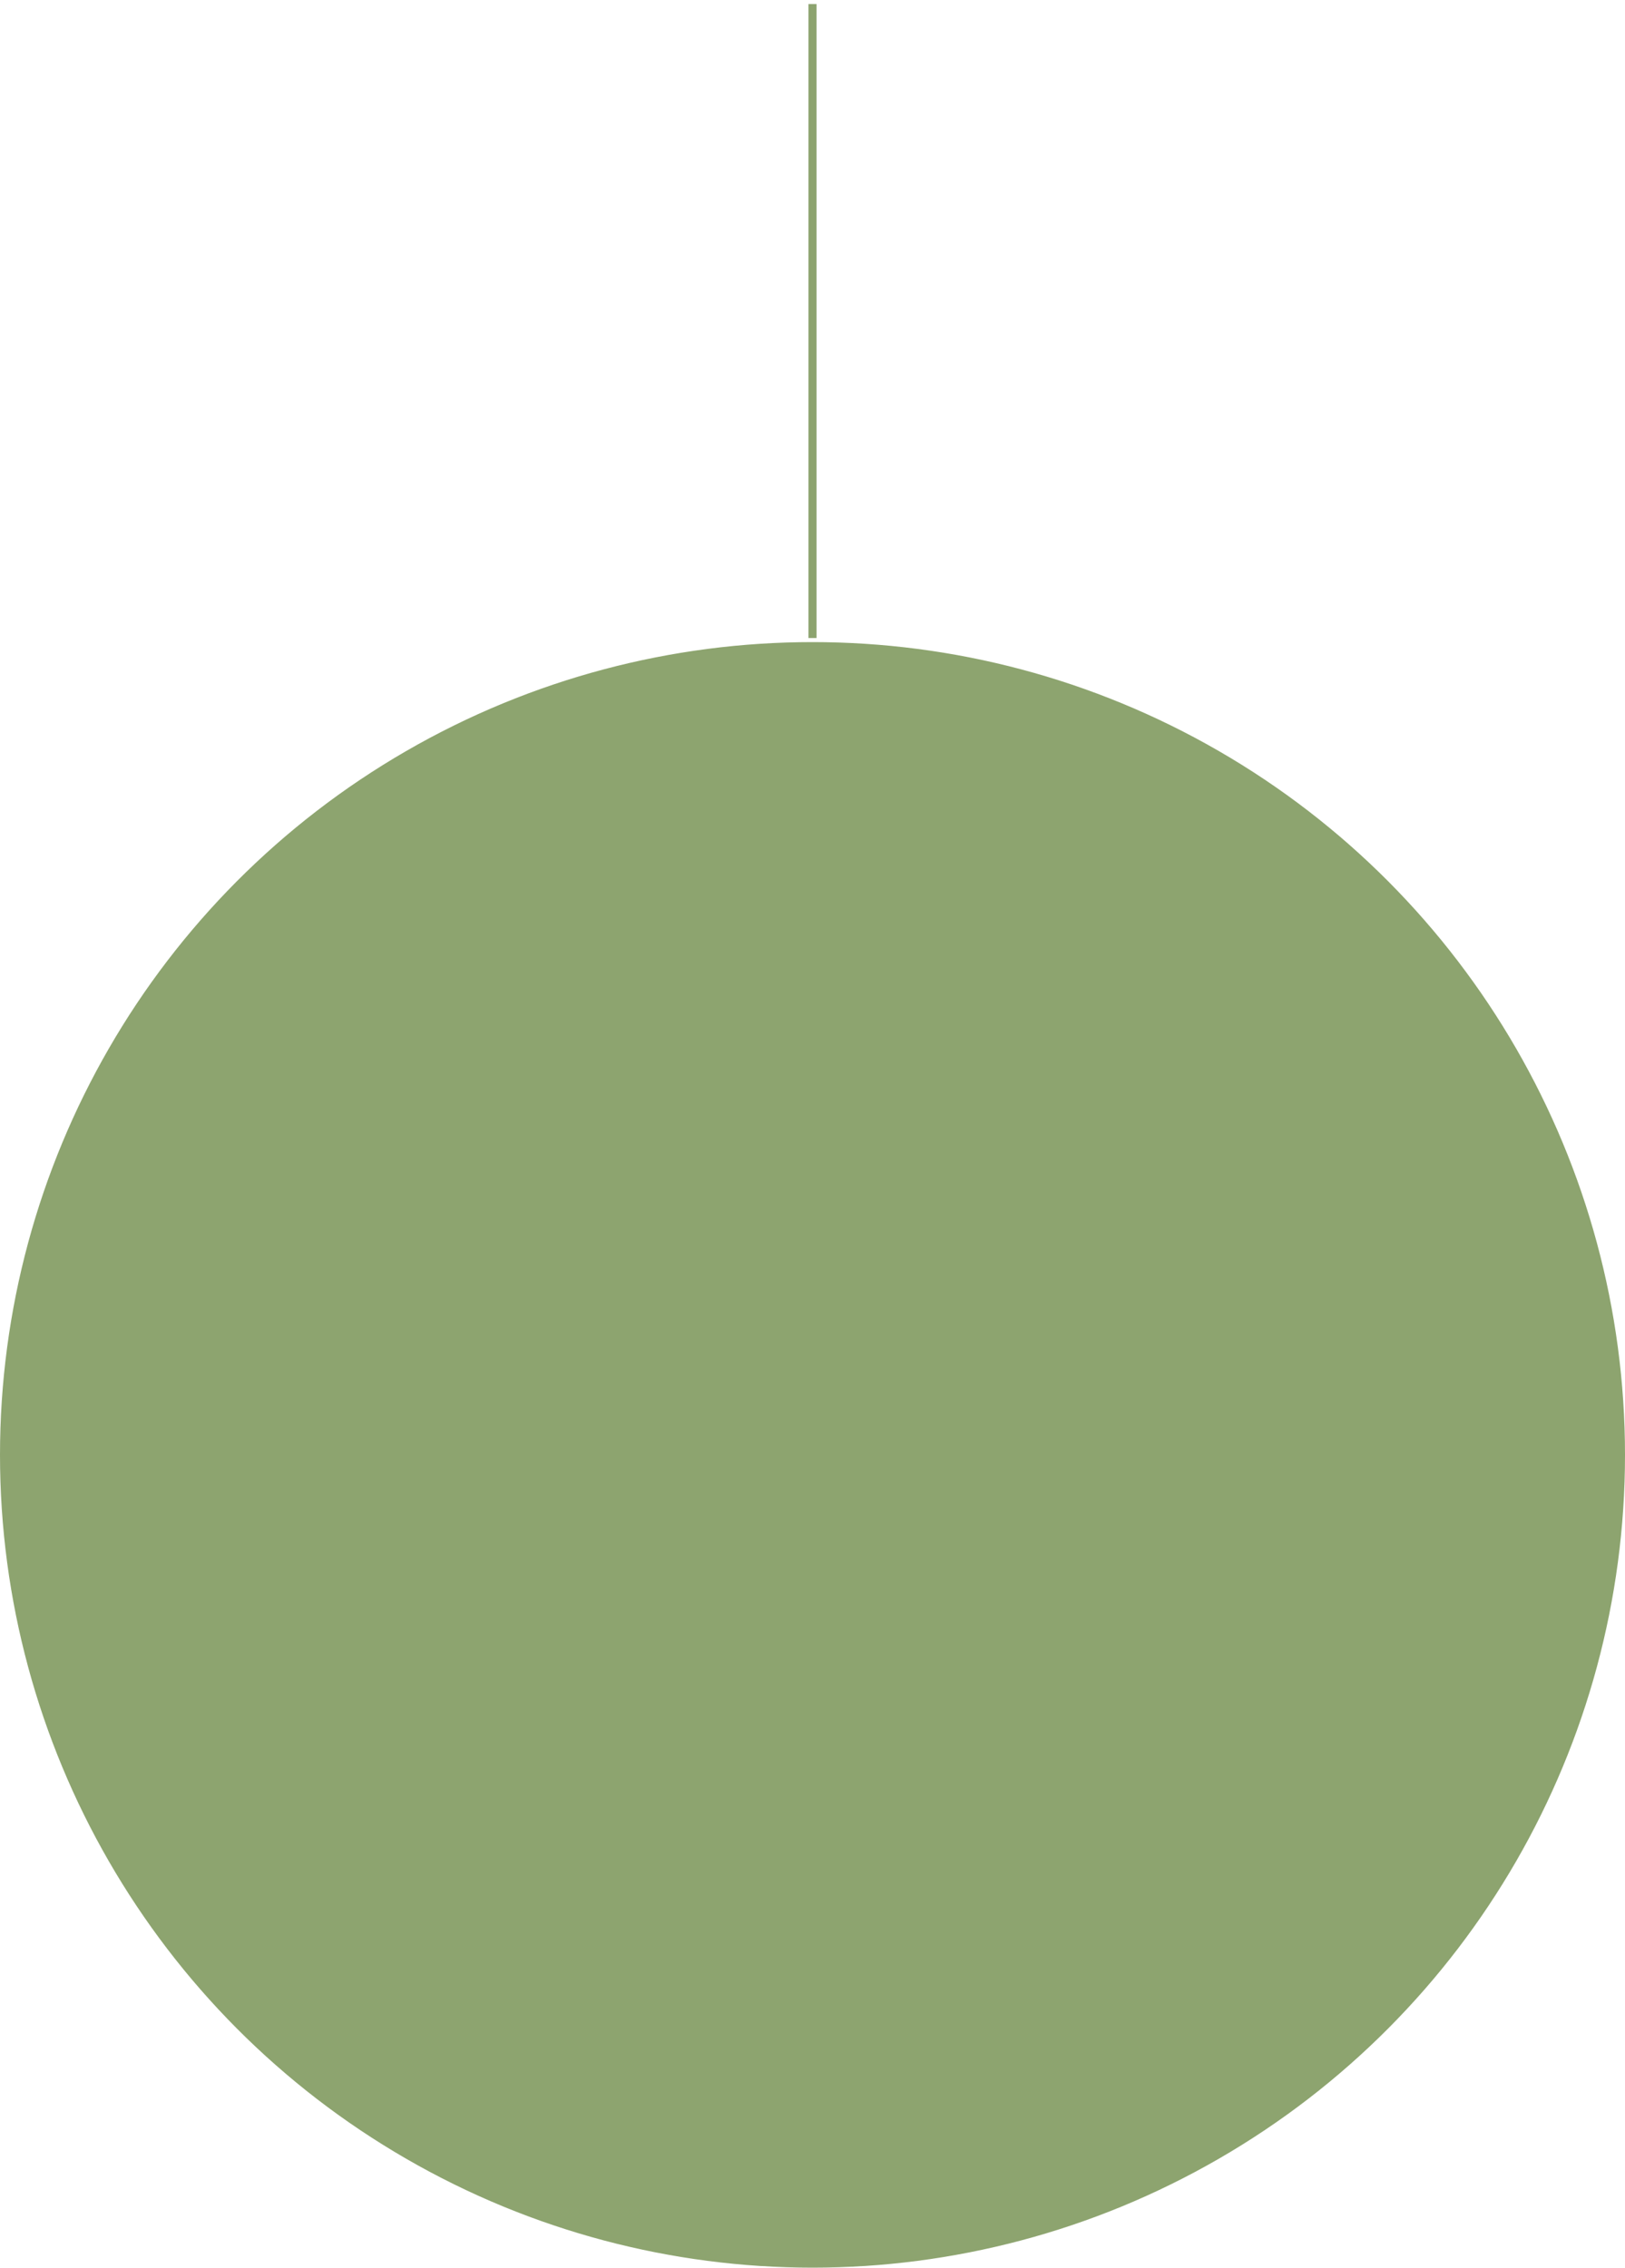 <?xml version="1.0" encoding="UTF-8"?> <svg xmlns="http://www.w3.org/2000/svg" width="200" height="279" viewBox="0 0 200 279" fill="none"> <path d="M100 0.5V78.5" stroke="#8DA46F"></path> <circle cx="100" cy="179" r="99.5" fill="#8DA46F" stroke="#8DA46F"></circle> </svg> 